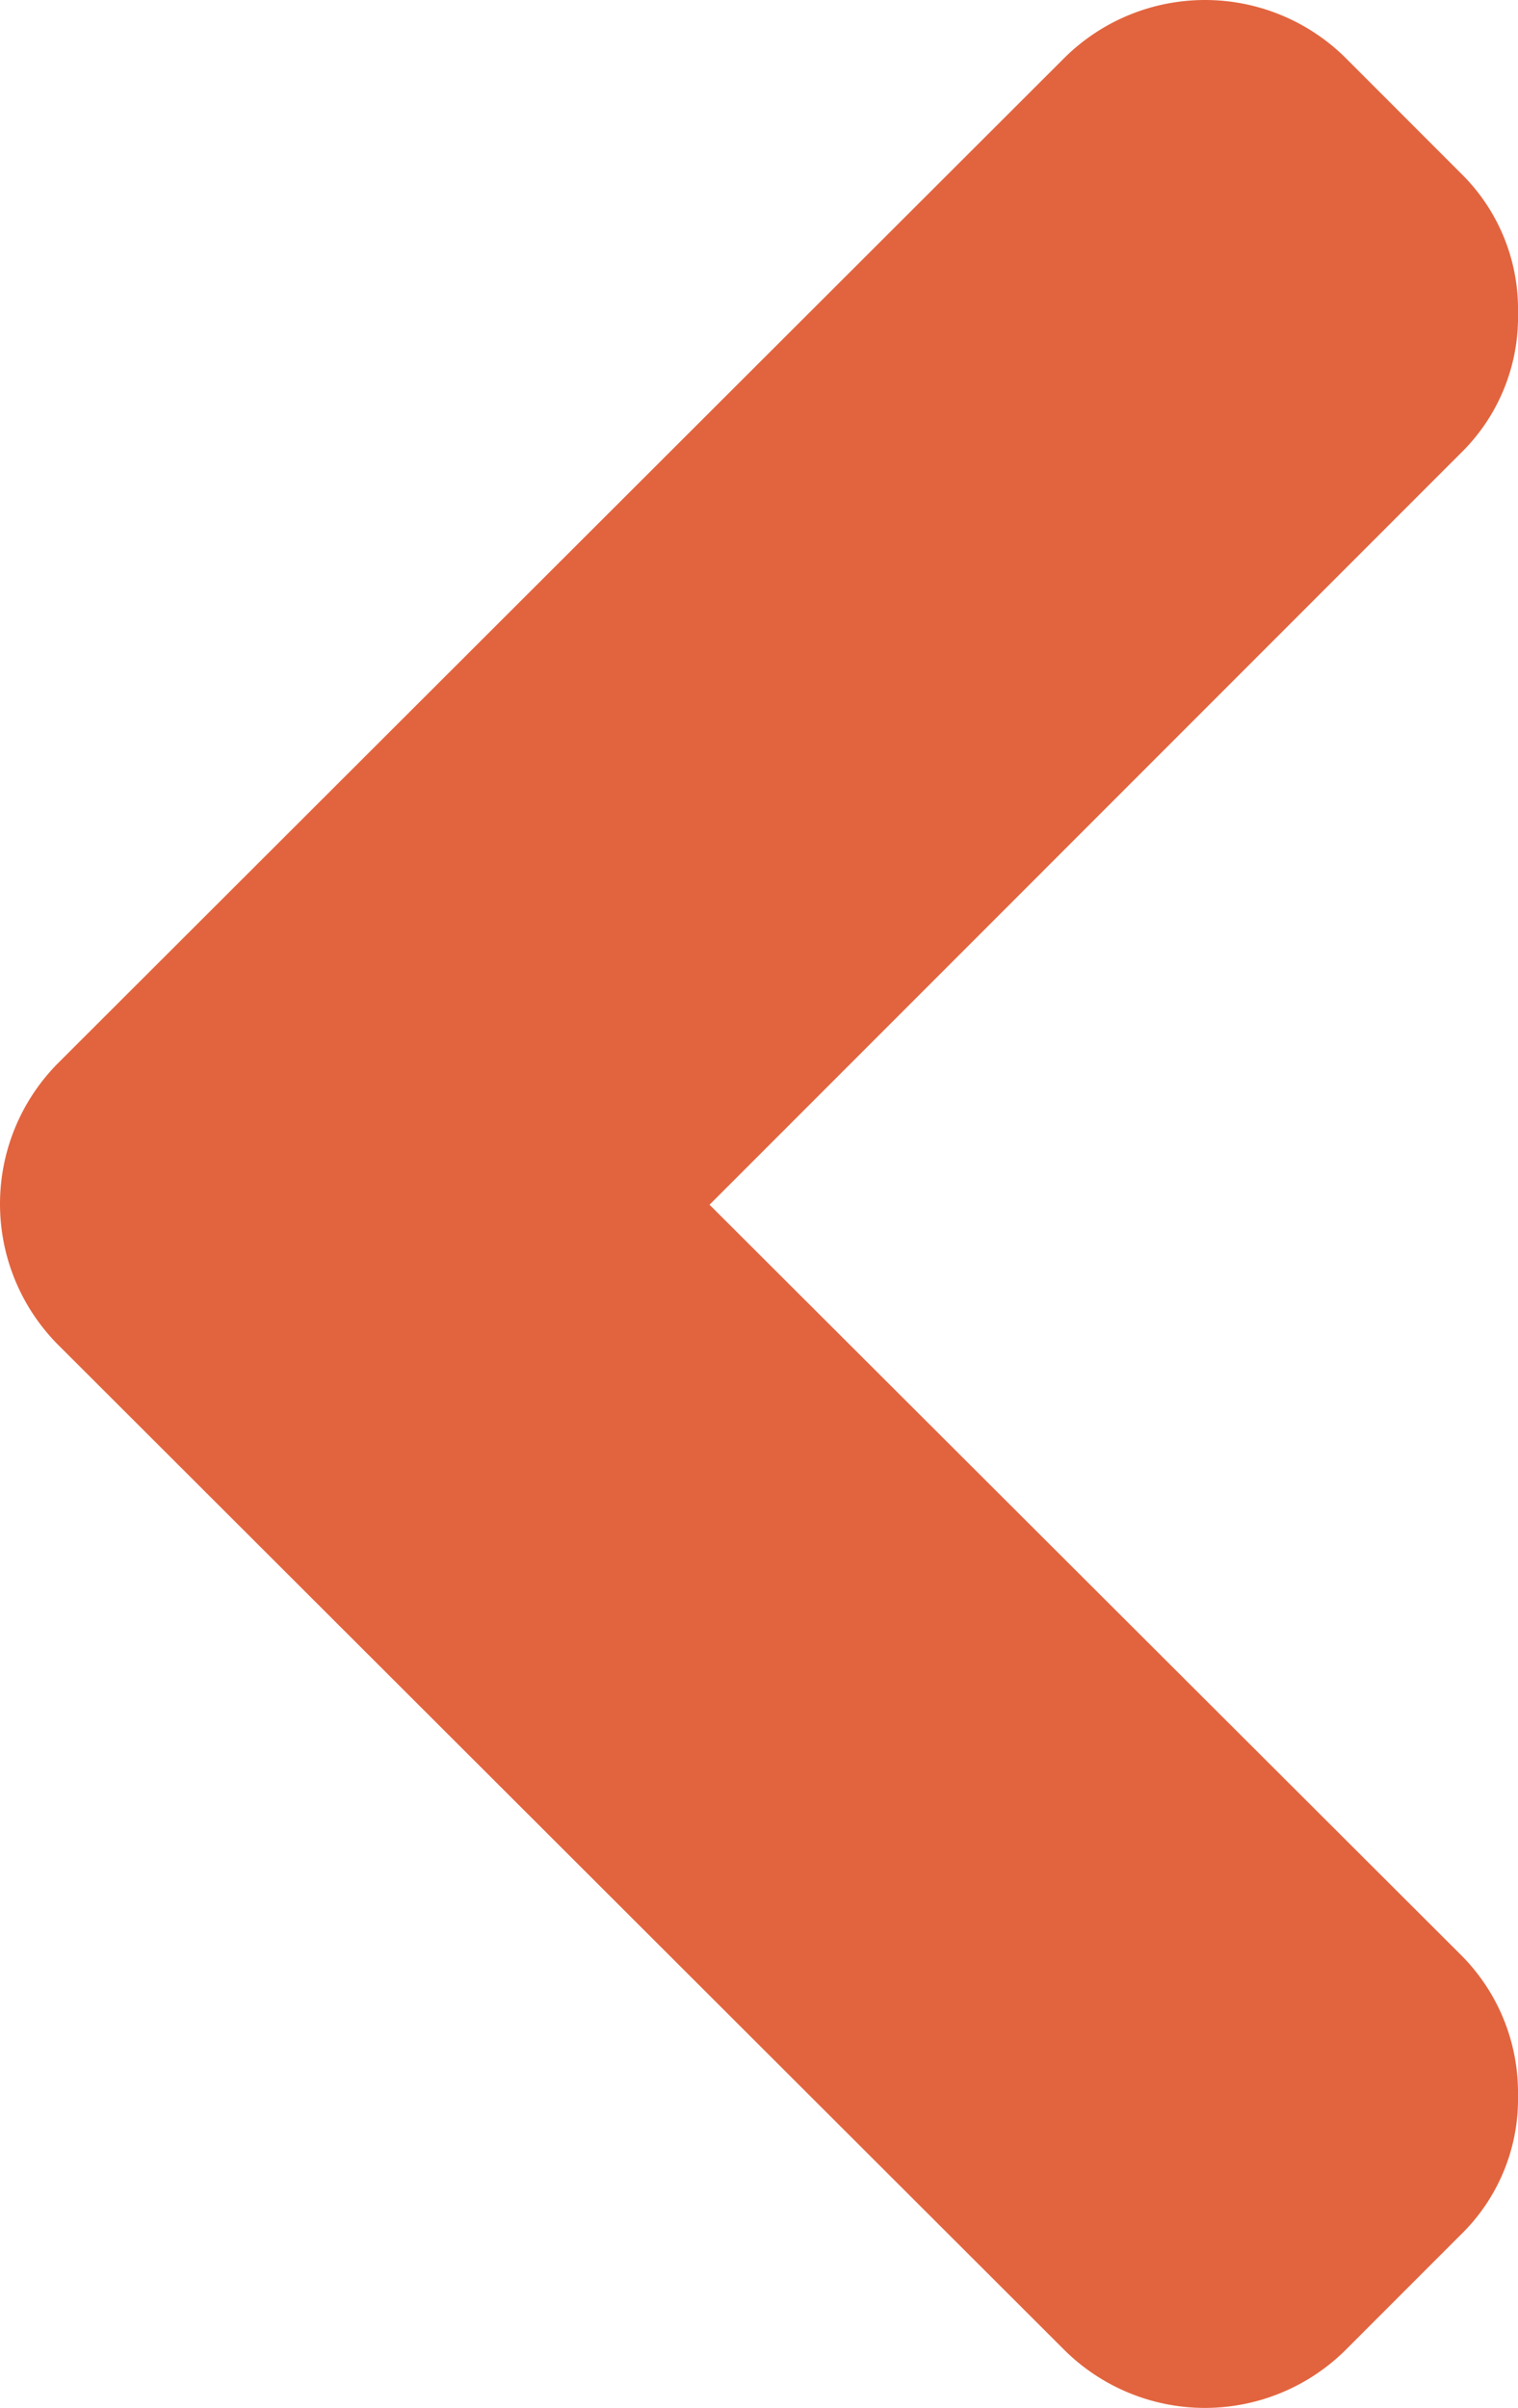 <svg xmlns="http://www.w3.org/2000/svg" width="280.364" height="444.531" viewBox="0 0 280.364 444.531">
  <g id="arrow" transform="translate(-43.083 1700)">
    <path id="Path_23" data-name="Path 23" d="M213.13,222.409,351.88,83.653a35.123,35.123,0,0,0,10.567-25.841A35.114,35.114,0,0,0,351.88,31.977L330.471,10.561a36.886,36.886,0,0,0-51.675,0L92.649,196.425a36.877,36.877,0,0,0,0,51.678L278.795,433.967a36.879,36.879,0,0,0,51.675,0l21.409-21.412a34.939,34.939,0,0,0,10.567-25.7,35.9,35.9,0,0,0-10.567-25.978Z" transform="translate(-39 -1700)" fill="#e2643e"/>
  </g>
</svg>
